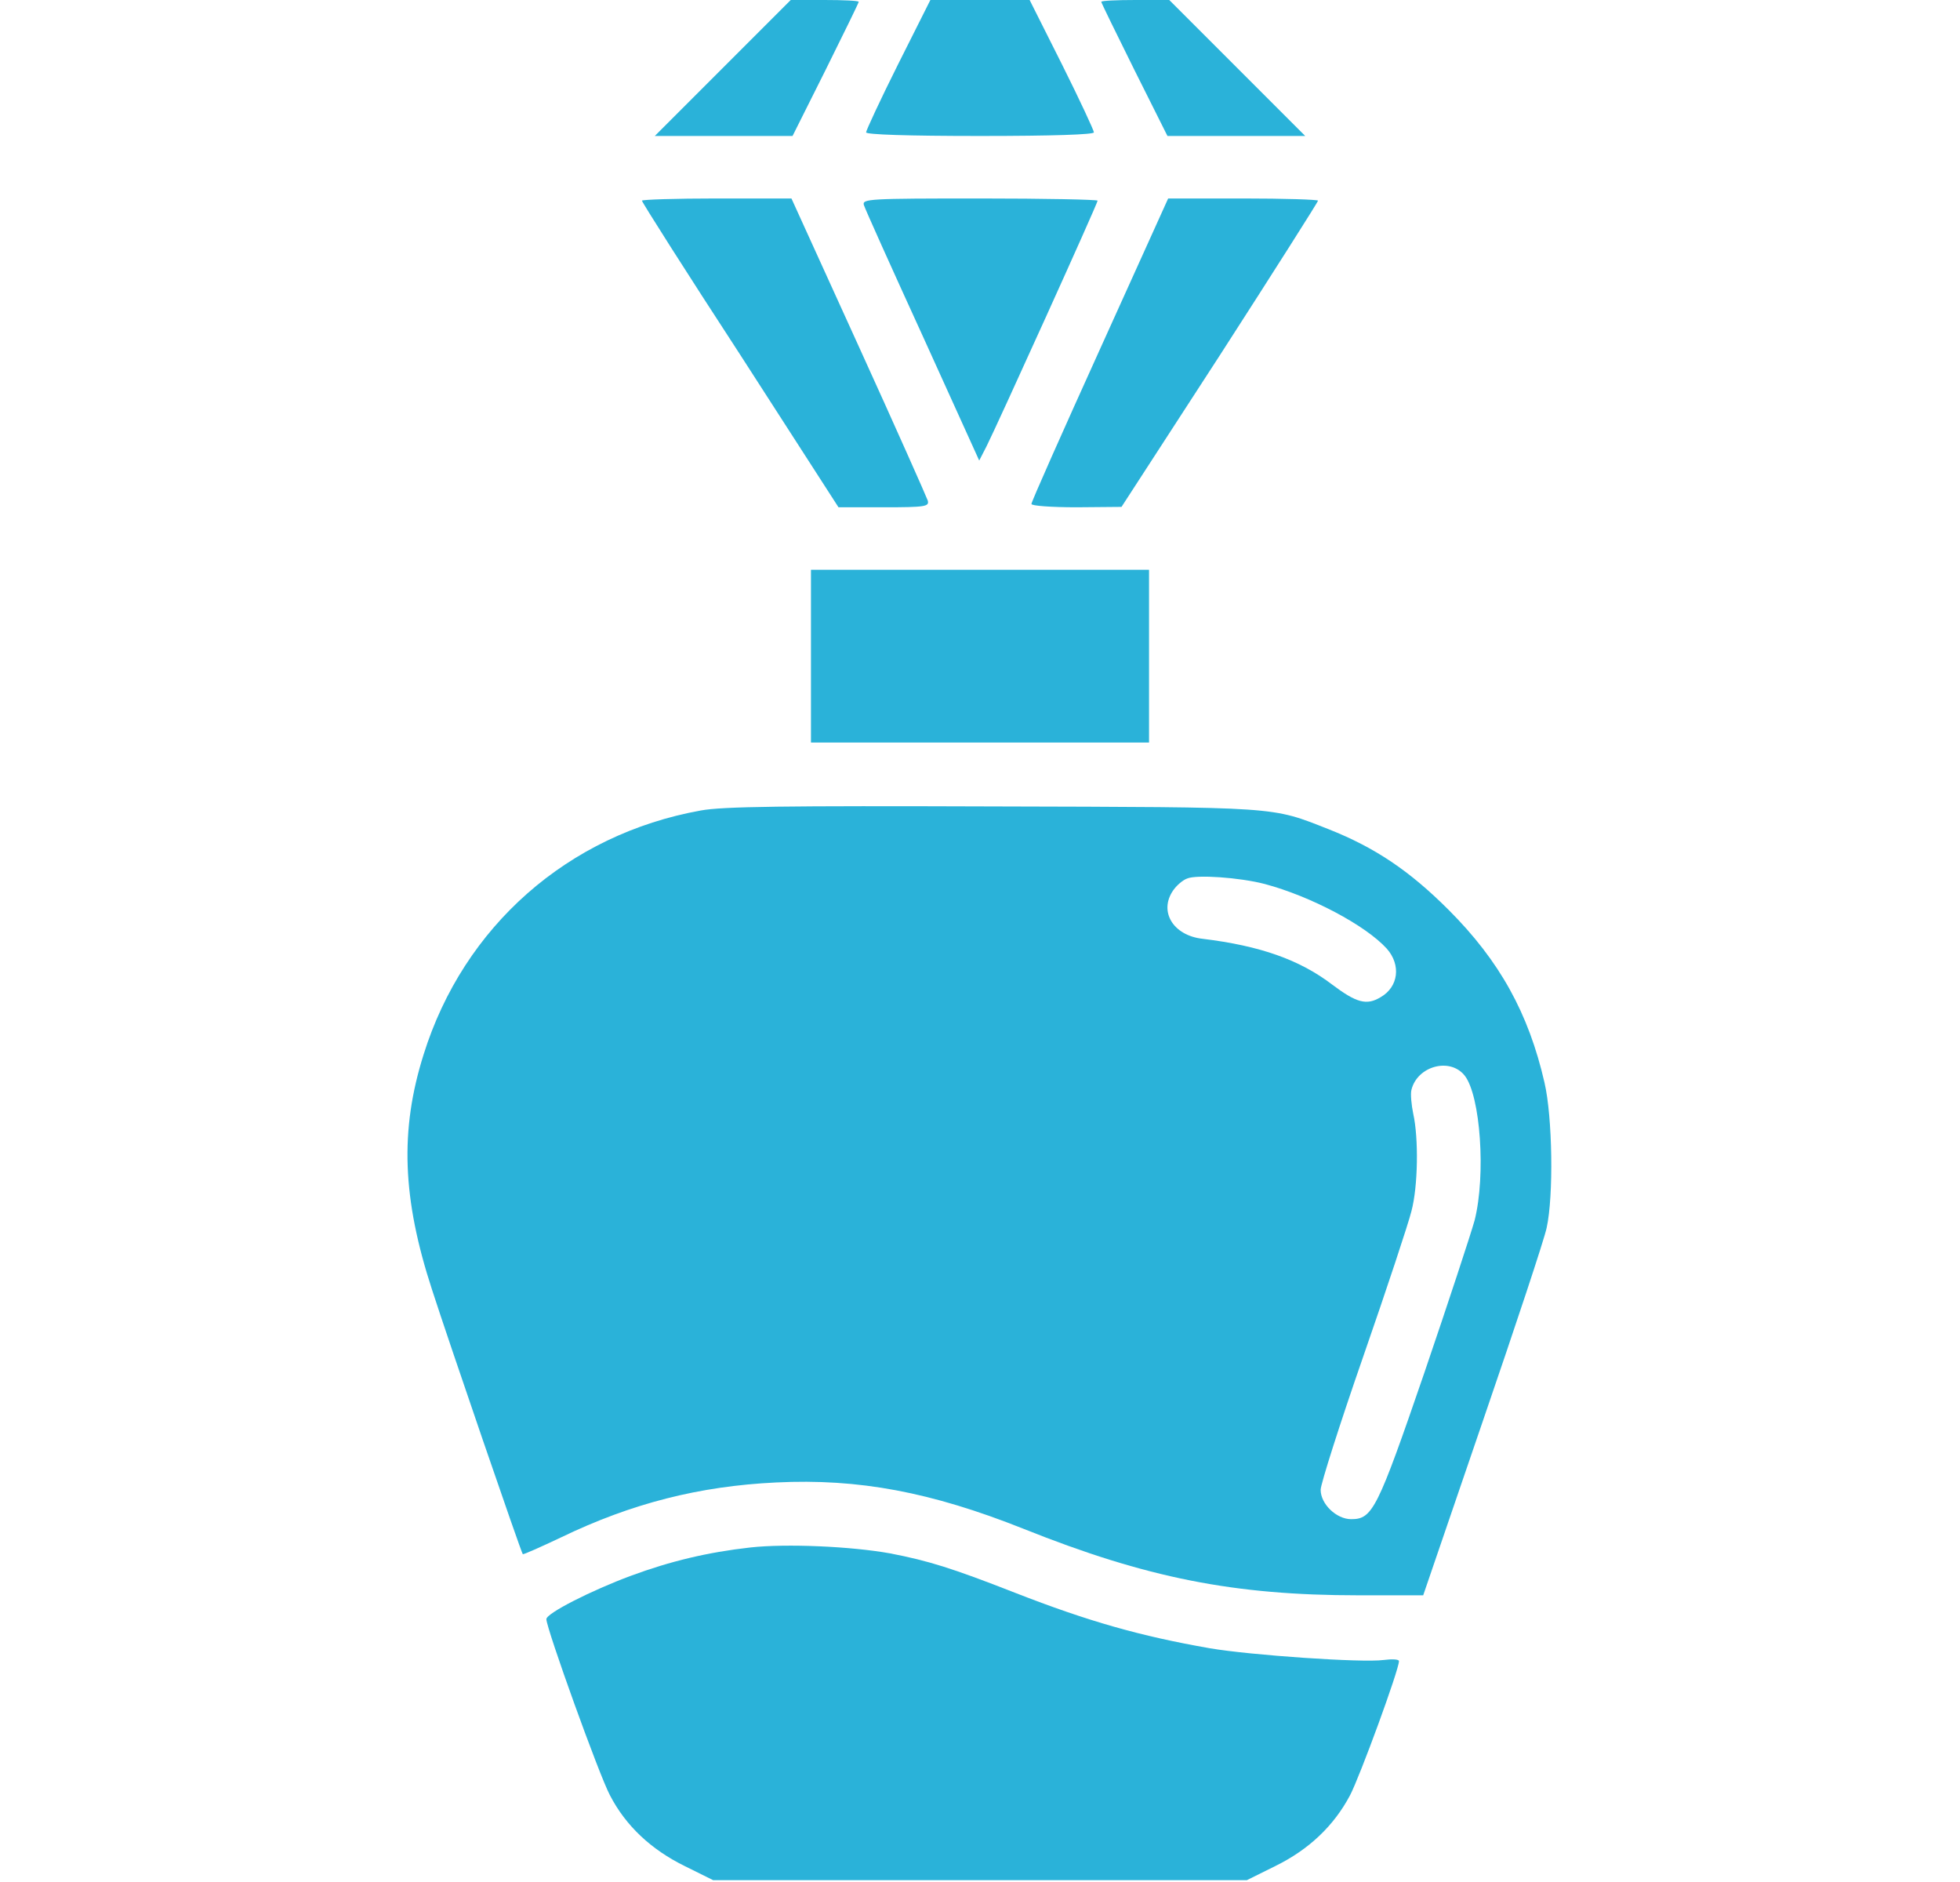 <svg width="25" height="24" viewBox="0 0 25 24" fill="none" xmlns="http://www.w3.org/2000/svg">
<path d="M9.219 0.867L8.352 1.734H9.233H10.109L10.531 0.891C10.761 0.427 10.953 0.037 10.953 0.023C10.953 0.009 10.756 -1.19209e-07 10.517 -1.19209e-07H10.086L9.219 0.867Z" fill="#2AB2D9"/>
<path d="M11.455 0.82C11.23 1.27 11.047 1.664 11.047 1.688C11.047 1.716 11.572 1.734 12.5 1.734C13.428 1.734 13.953 1.716 13.953 1.688C13.953 1.664 13.77 1.27 13.545 0.82L13.133 -1.19209e-07H12.5H11.867L11.455 0.82Z" fill="#2AB2D9"/>
<path d="M14.047 0.023C14.047 0.037 14.239 0.427 14.469 0.891L14.891 1.734H15.767H16.648L15.781 0.867L14.914 -1.19209e-07H14.483C14.244 -1.19209e-07 14.047 0.009 14.047 0.023Z" fill="#2AB2D9"/>
<path d="M8.188 2.559C8.188 2.578 8.75 3.464 9.444 4.528L10.695 6.469H11.277C11.806 6.469 11.853 6.459 11.834 6.384C11.82 6.342 11.427 5.456 10.953 4.416L10.095 2.531H9.139C8.619 2.531 8.188 2.545 8.188 2.559Z" fill="#2AB2D9"/>
<path d="M11.019 2.615C11.033 2.662 11.37 3.412 11.769 4.284L12.49 5.873L12.584 5.69C12.725 5.409 14 2.596 14 2.559C14 2.545 13.325 2.531 12.495 2.531C11.079 2.531 10.995 2.536 11.019 2.615Z" fill="#2AB2D9"/>
<path d="M14.028 4.458C13.55 5.513 13.156 6.398 13.156 6.427C13.156 6.45 13.405 6.469 13.733 6.469L14.305 6.464L15.561 4.528C16.25 3.459 16.812 2.573 16.812 2.559C16.812 2.545 16.381 2.531 15.856 2.531H14.9L14.028 4.458Z" fill="#2AB2D9"/>
<path d="M10.344 8.367V9.469H12.5H14.656V8.367V7.266H12.5H10.344V8.367Z" fill="#2AB2D9"/>
<path d="M8.937 10.336C7.245 10.641 5.914 11.812 5.403 13.448C5.098 14.414 5.131 15.286 5.511 16.448C5.721 17.1 6.645 19.791 6.668 19.819C6.673 19.828 6.893 19.73 7.161 19.603C8.056 19.172 8.918 18.952 9.898 18.905C10.953 18.853 11.876 19.027 13.053 19.495C14.623 20.123 15.739 20.344 17.328 20.344H18.153L18.912 18.127C19.329 16.913 19.7 15.797 19.728 15.656C19.817 15.253 19.803 14.245 19.7 13.805C19.498 12.923 19.128 12.253 18.476 11.602C17.979 11.105 17.539 10.809 16.948 10.575C16.207 10.284 16.348 10.294 12.664 10.284C10.011 10.275 9.214 10.284 8.937 10.336ZM16.132 11.273C16.714 11.428 17.417 11.798 17.689 12.098C17.872 12.305 17.839 12.586 17.609 12.717C17.431 12.825 17.3 12.787 16.995 12.558C16.578 12.239 16.072 12.061 15.34 11.972C14.96 11.93 14.778 11.62 14.965 11.353C15.007 11.292 15.087 11.222 15.143 11.203C15.261 11.152 15.809 11.189 16.132 11.273ZM18.682 13.716C18.884 13.973 18.954 14.986 18.809 15.562C18.762 15.731 18.476 16.603 18.167 17.508C17.567 19.256 17.506 19.373 17.234 19.373C17.047 19.373 16.845 19.181 16.845 18.998C16.845 18.928 17.089 18.159 17.389 17.297C17.689 16.434 17.965 15.6 18.003 15.445C18.087 15.131 18.096 14.517 18.026 14.203C18.003 14.091 17.989 13.95 18.003 13.898C18.078 13.594 18.495 13.481 18.682 13.716Z" fill="#2AB2D9"/>
<path d="M9.57 19.734C9.027 19.795 8.553 19.908 8.047 20.095C7.541 20.283 6.969 20.573 6.969 20.648C6.969 20.766 7.644 22.641 7.78 22.894C7.981 23.283 8.305 23.587 8.736 23.798L9.097 23.977H12.5H15.903L16.264 23.798C16.695 23.587 17.014 23.283 17.22 22.894C17.347 22.65 17.844 21.295 17.844 21.183C17.844 21.159 17.755 21.155 17.647 21.169C17.375 21.206 15.95 21.108 15.43 21.019C14.544 20.864 13.883 20.677 12.945 20.311C12.144 19.997 11.839 19.903 11.352 19.809C10.855 19.72 10.034 19.683 9.57 19.734Z" fill="#2AB2D9"/>
</svg>
